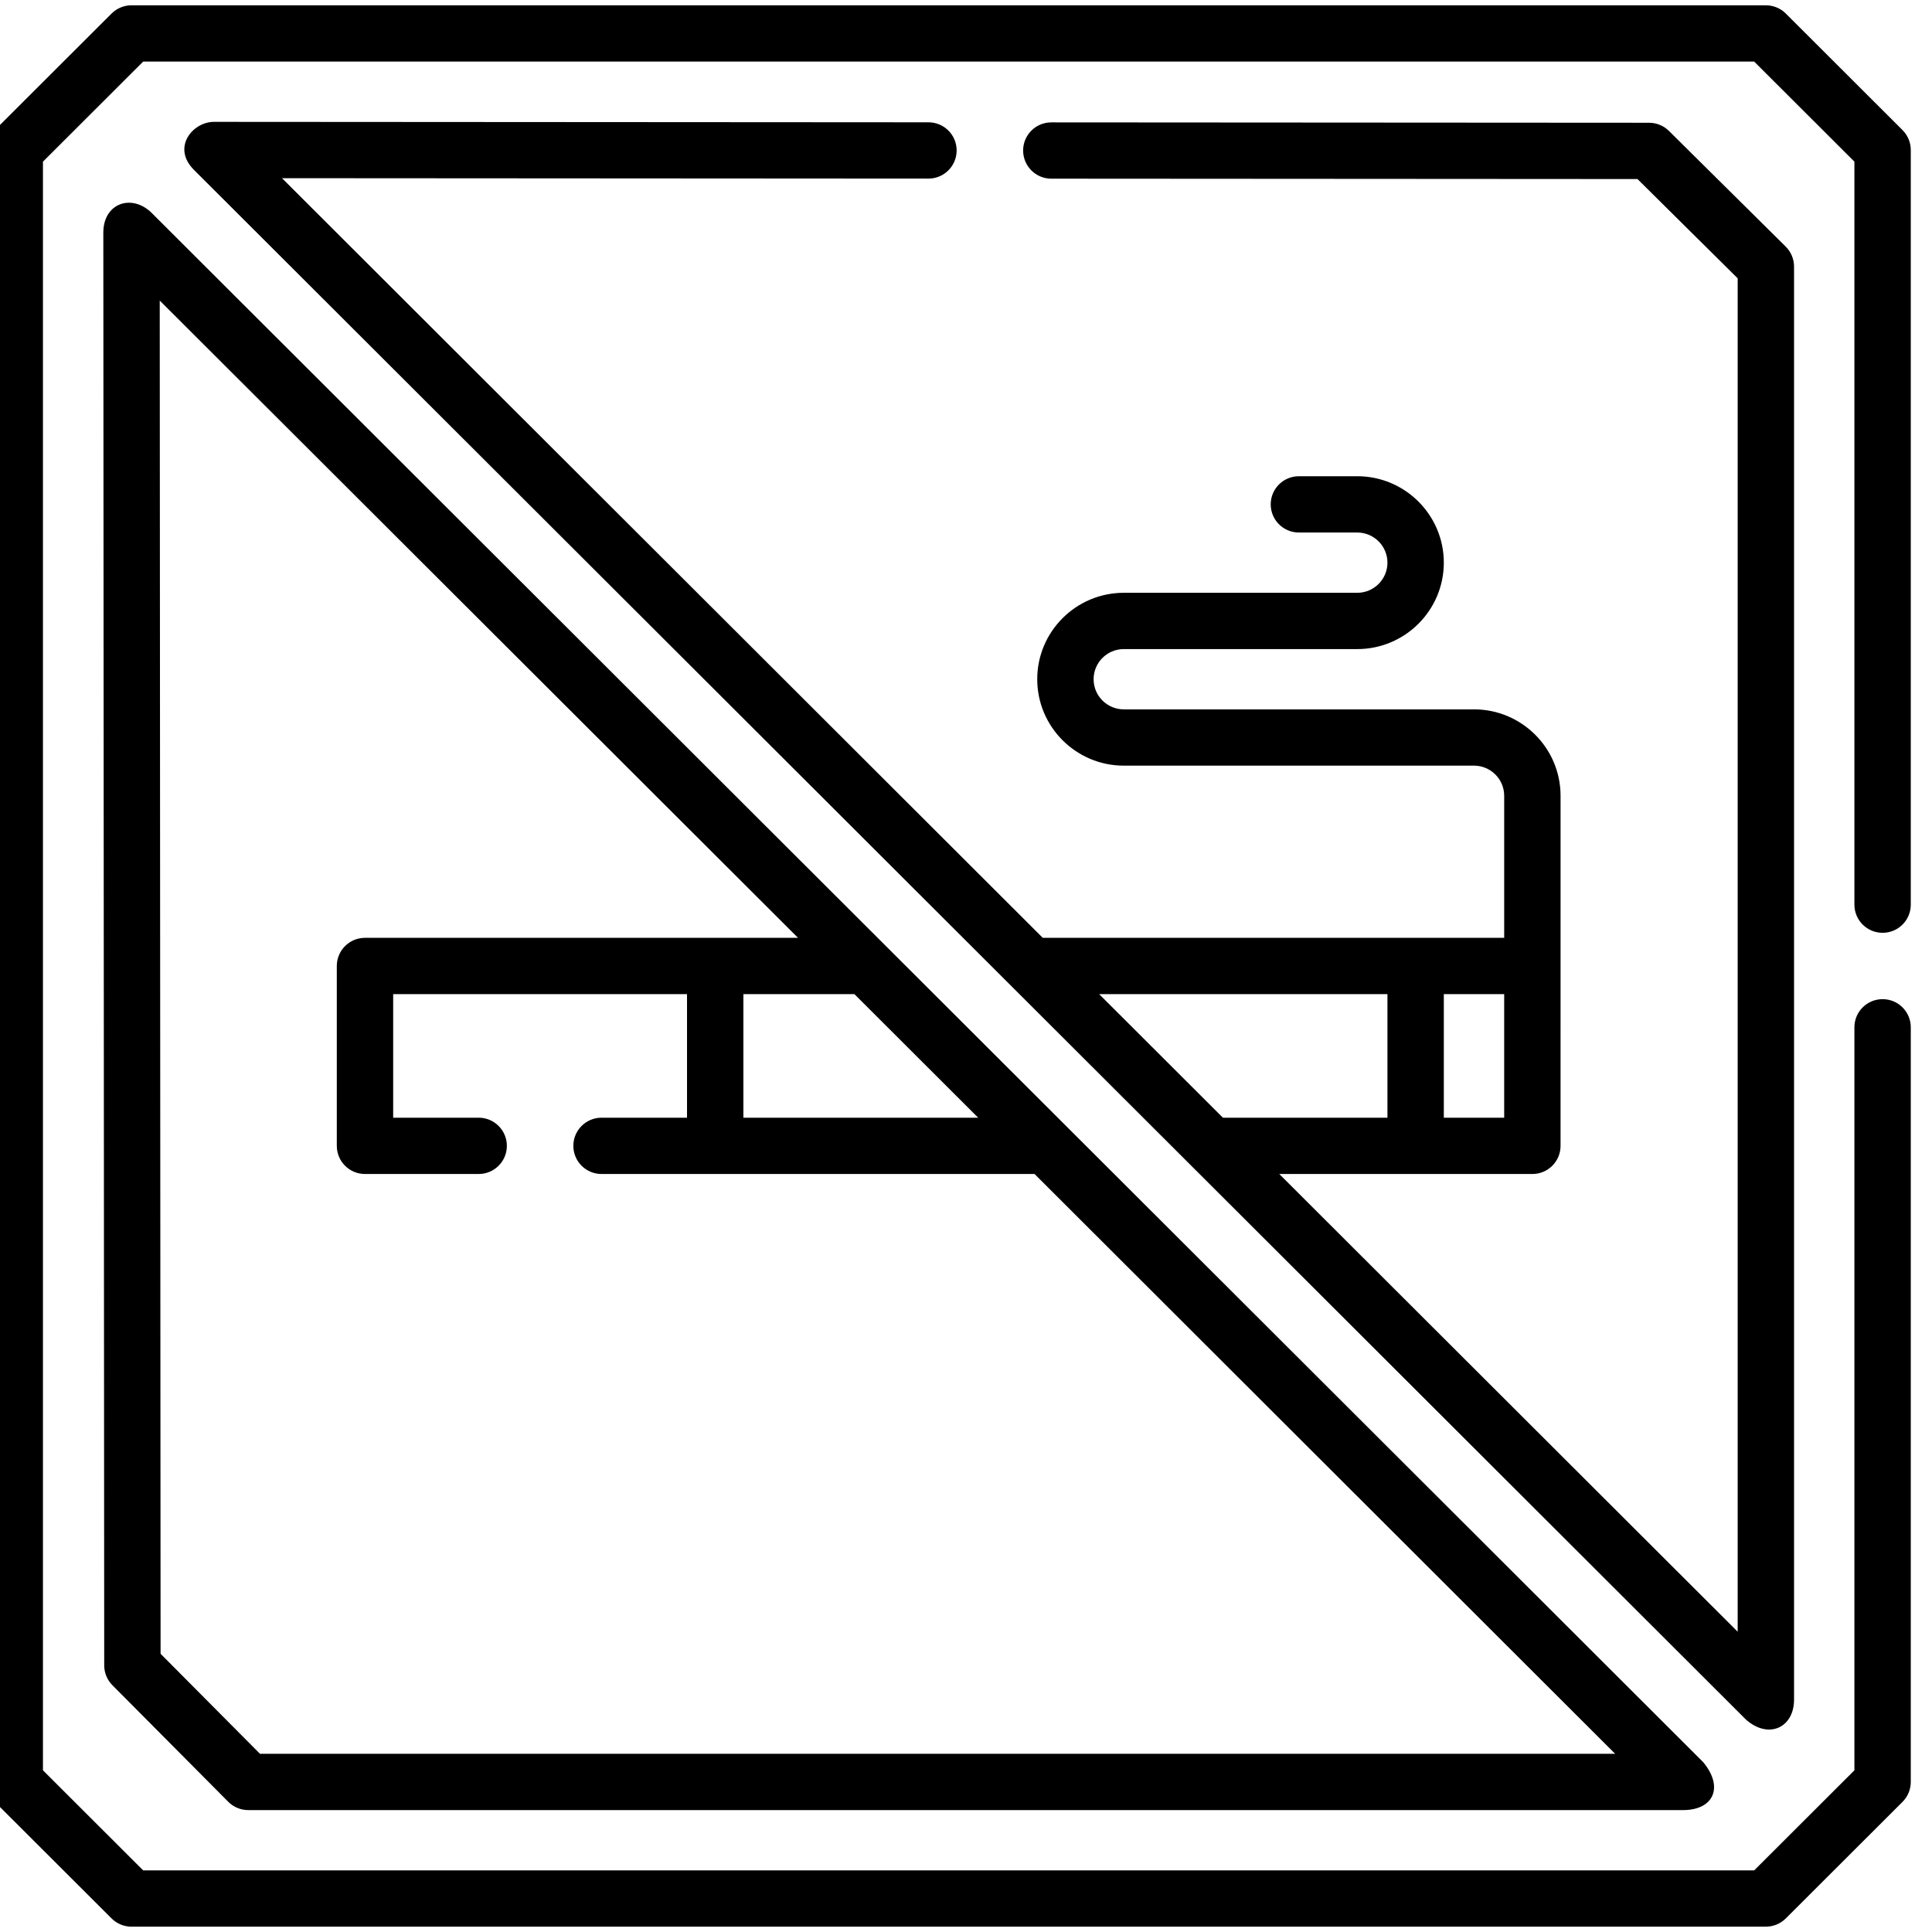 <svg xmlns="http://www.w3.org/2000/svg" xmlns:xlink="http://www.w3.org/1999/xlink" xmlns:serif="http://www.serif.com/" width="100%" height="100%" viewBox="0 0 164 164" xml:space="preserve" style="fill-rule:evenodd;clip-rule:evenodd;stroke-linejoin:round;stroke-miterlimit:2;">    <g transform="matrix(1,0,0,1,-6091.31,-1040.95)">        <g transform="matrix(1.636,0,0,1.379,242.174,44.114)">            <g id="_049-no-smoking.svg" serif:id="049-no smoking.svg" transform="matrix(0.195,0,0,0.231,3624.49,782.331)">                <g transform="matrix(1,0,0,1,-256,-256)">                    <g>                        <path d="M504.5,247.16C508.643,247.16 512,243.803 512,239.66L512,38.56C512,36.571 511.21,34.664 509.804,33.256L478.744,2.196C477.337,0.79 475.43,0 473.44,0L38.56,0C36.571,0 34.664,0.79 33.256,2.196L2.196,33.256C0.79,34.663 0,36.57 0,38.56L0,473.44C0,475.429 0.79,477.336 2.196,478.744L33.256,509.804C34.663,511.21 36.57,512 38.56,512L473.44,512C475.429,512 477.336,511.21 478.744,509.804L509.804,478.744C511.21,477.337 512,475.43 512,473.44L512,272.34C512,268.197 508.643,264.84 504.5,264.84C500.357,264.84 497,268.197 497,272.34L497,470.334L470.334,497L41.666,497L15,470.334L15,41.666L41.666,15L470.334,15L497,41.666L497,239.66C497,243.803 500.357,247.16 504.5,247.16Z" style="fill-rule:nonzero;"></path>                        <path d="M43.867,55.261C38.564,50.125 31.064,52.75 31.064,60.57L31.301,442.379C31.302,444.357 32.084,446.253 33.478,447.657L64.303,478.719C65.711,480.138 67.627,480.936 69.626,480.936L451.435,480.936C459.512,480.936 462.333,474.834 456.74,468.134L43.867,55.261ZM230.913,263.5L263.846,296.43L201.376,296.43L201.376,263.5L230.913,263.5ZM72.751,465.936L46.3,439.281L46.075,78.681L215.912,248.5L100.69,248.5C96.547,248.5 93.19,251.857 93.19,256L93.19,303.93C93.19,308.073 96.547,311.43 100.69,311.43L130.94,311.43C135.083,311.43 138.44,308.073 138.44,303.93C138.44,299.787 135.083,296.43 130.94,296.43L108.19,296.43L108.19,263.5L186.376,263.5L186.376,296.43L163.63,296.43C159.487,296.43 156.13,299.787 156.13,303.93C156.13,308.073 159.487,311.43 163.63,311.43L278.848,311.43L433.338,465.936L72.751,465.936Z" style="fill-rule:nonzero;"></path>                        <path d="M480.94,451.51L480.94,69.63C480.94,67.631 480.142,65.714 478.722,64.306L447.653,33.476C446.249,32.083 444.352,31.301 442.375,31.3L283.314,31.2L283.309,31.2C279.169,31.2 275.812,34.554 275.809,38.695C275.806,42.838 279.163,46.197 283.304,46.2L439.278,46.298L465.94,72.754L465.94,433.403L343.967,311.43L411.31,311.43C415.453,311.43 418.81,308.073 418.81,303.93L418.812,210.646C418.812,197.947 408.48,187.615 395.781,187.615L302.594,187.615C298.165,187.615 294.563,184.012 294.563,179.584C294.563,175.156 298.166,171.554 302.594,171.554L364.718,171.554C377.417,171.554 387.749,161.222 387.749,148.523C387.749,135.824 377.417,125.492 364.718,125.492L349.187,125.492C345.044,125.492 341.687,128.849 341.687,132.992C341.687,137.135 345.044,140.492 349.187,140.492L364.718,140.492C369.147,140.492 372.749,144.095 372.749,148.523C372.749,152.951 369.146,156.554 364.718,156.554L302.594,156.554C289.895,156.554 279.563,166.885 279.563,179.584C279.563,192.283 289.895,202.615 302.594,202.615L395.781,202.615C400.21,202.615 403.812,206.218 403.812,210.646L403.812,248.5L281.037,248.5L78.608,46.071L250.615,46.179L250.62,46.179C254.76,46.179 258.117,42.825 258.12,38.684C258.123,34.541 254.766,31.182 250.625,31.179L60.495,31.059C54.875,31.059 49.173,37.847 55.186,43.863L468.136,456.813C474.167,462.167 480.94,458.958 480.94,451.51ZM403.81,296.43L387.749,296.43L387.749,263.5L403.81,263.5L403.81,296.43ZM372.749,263.5L372.749,296.43L328.967,296.43L296.037,263.5L372.749,263.5Z" style="fill-rule:nonzero;"></path>                    </g>                </g>            </g>        </g>    </g></svg>